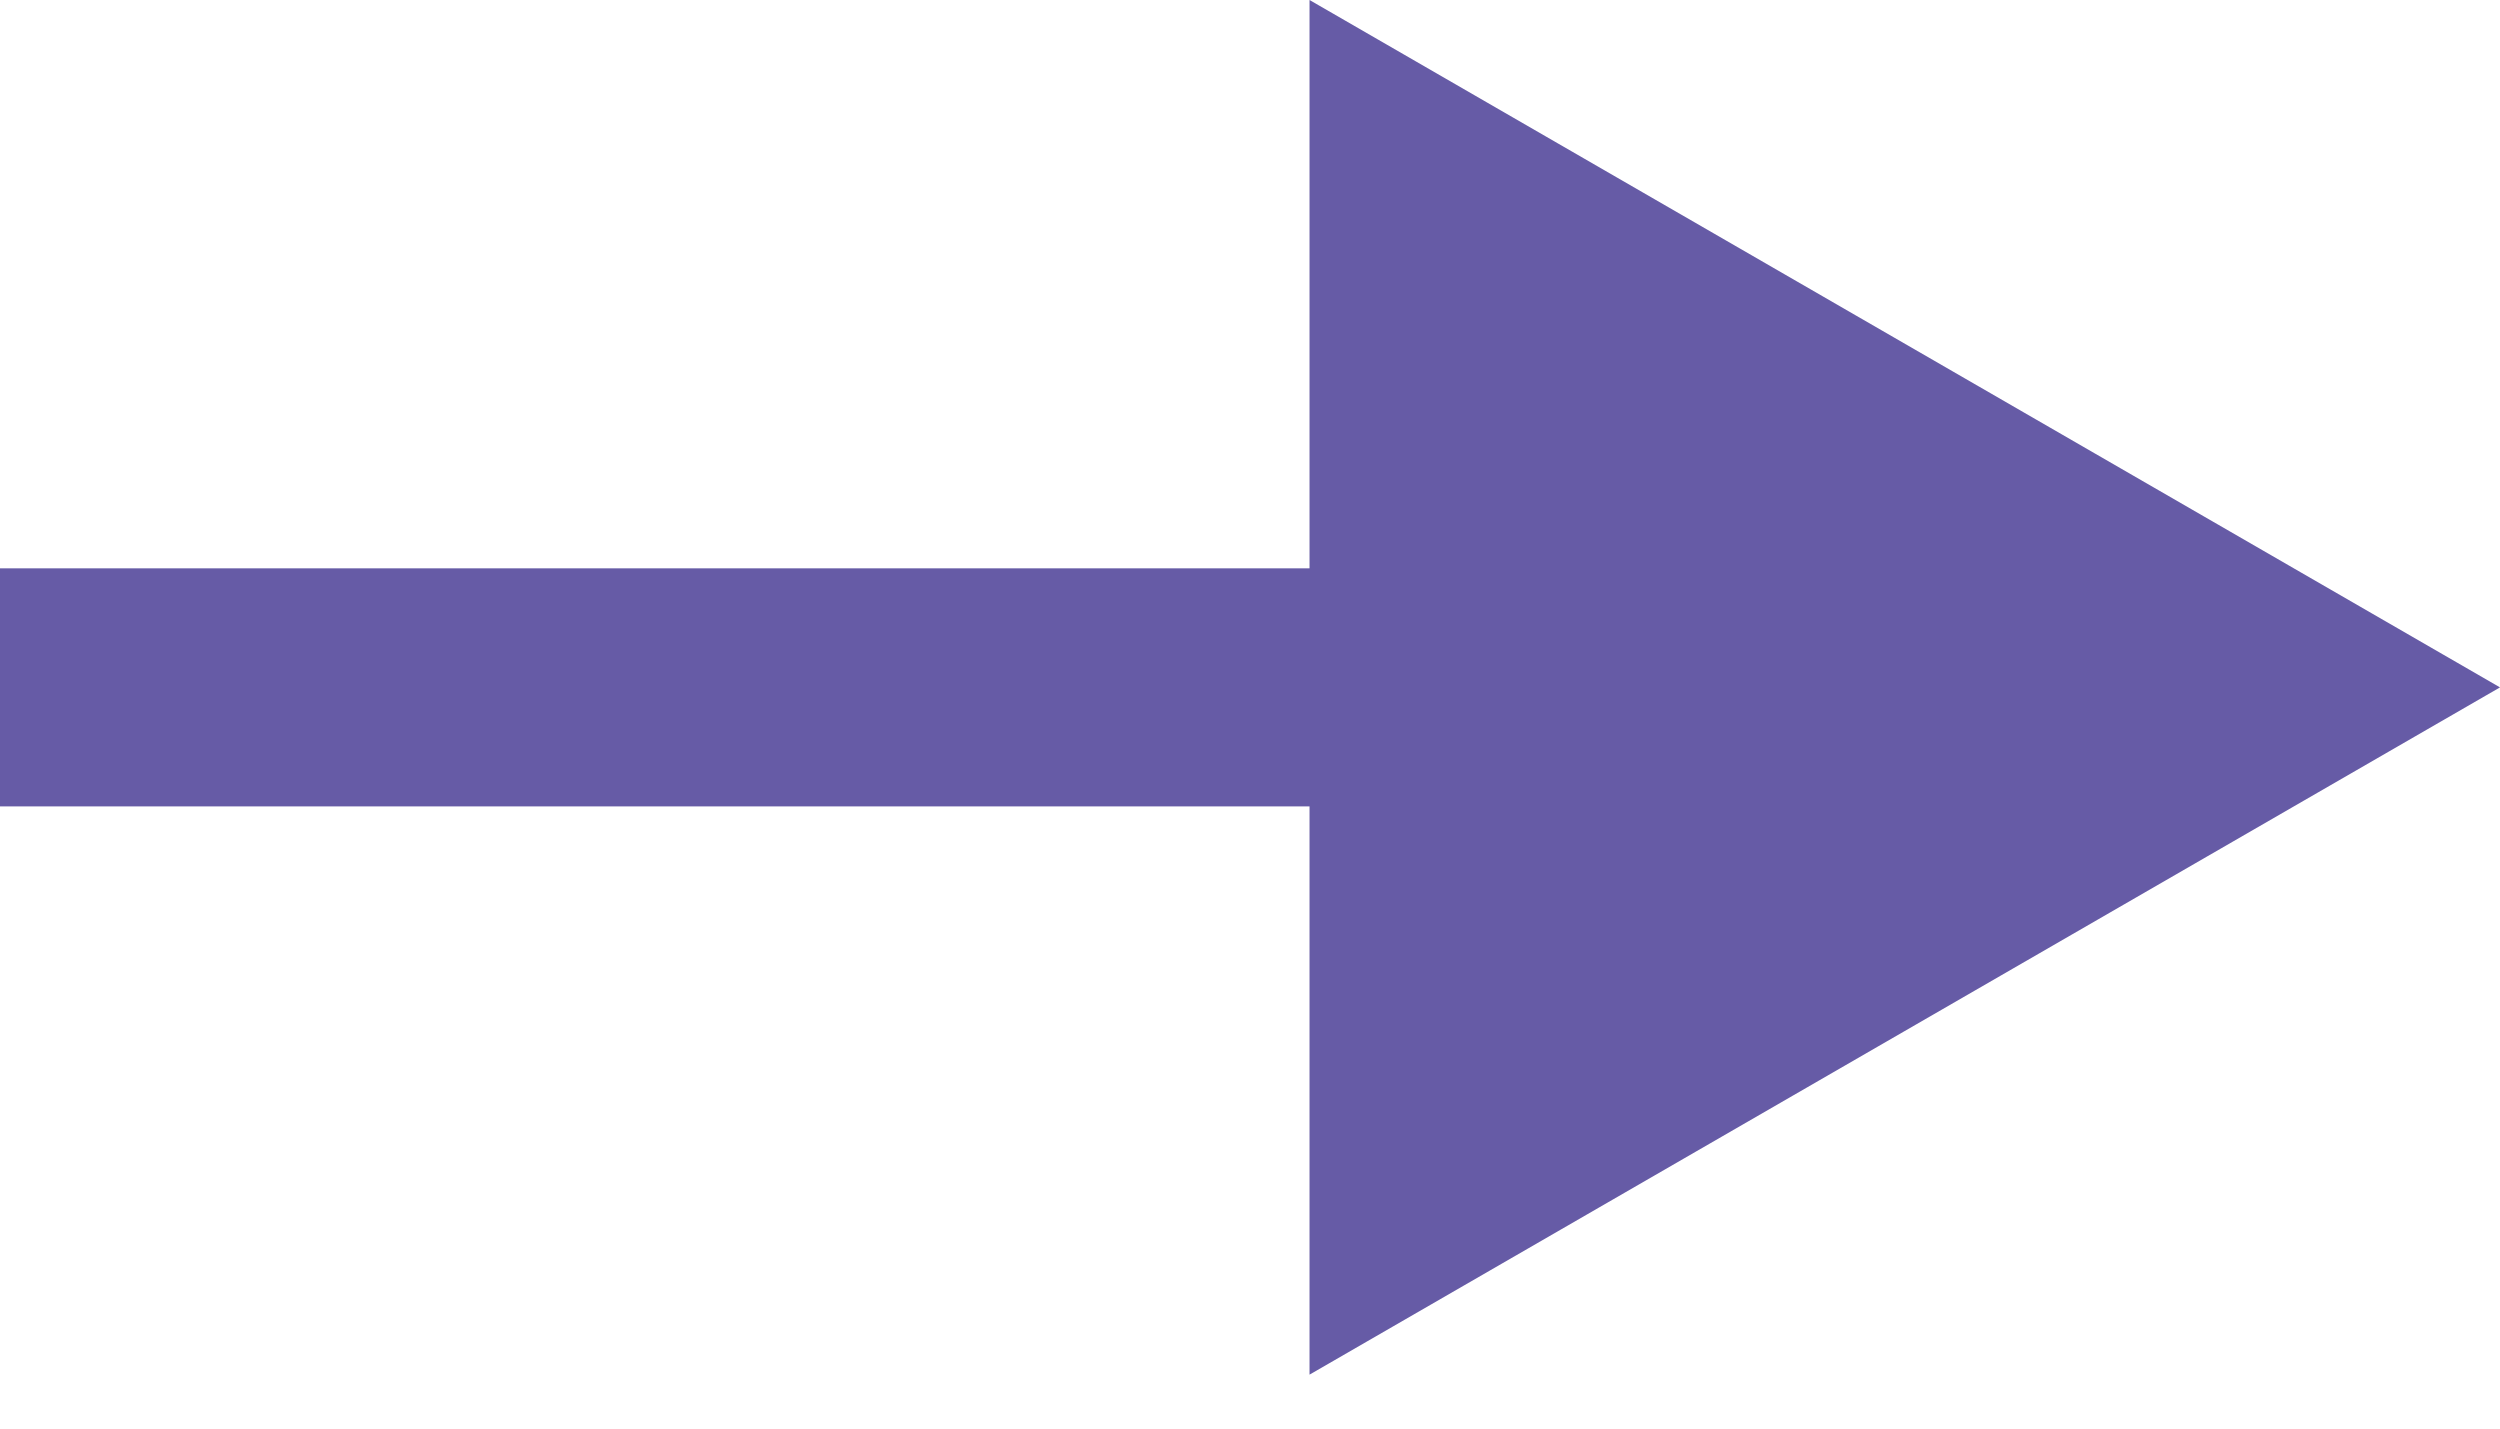 <?xml version="1.0" encoding="UTF-8"?> <svg xmlns="http://www.w3.org/2000/svg" width="21" height="12" viewBox="0 0 21 12" fill="none"> <path d="M21 5.774L11 0V11.547L21 5.774ZM1 4.774H1.74846e-07L0 6.774H1V4.774ZM12 4.774H1V6.774H12V4.774Z" fill="#665BA6"></path> </svg> 